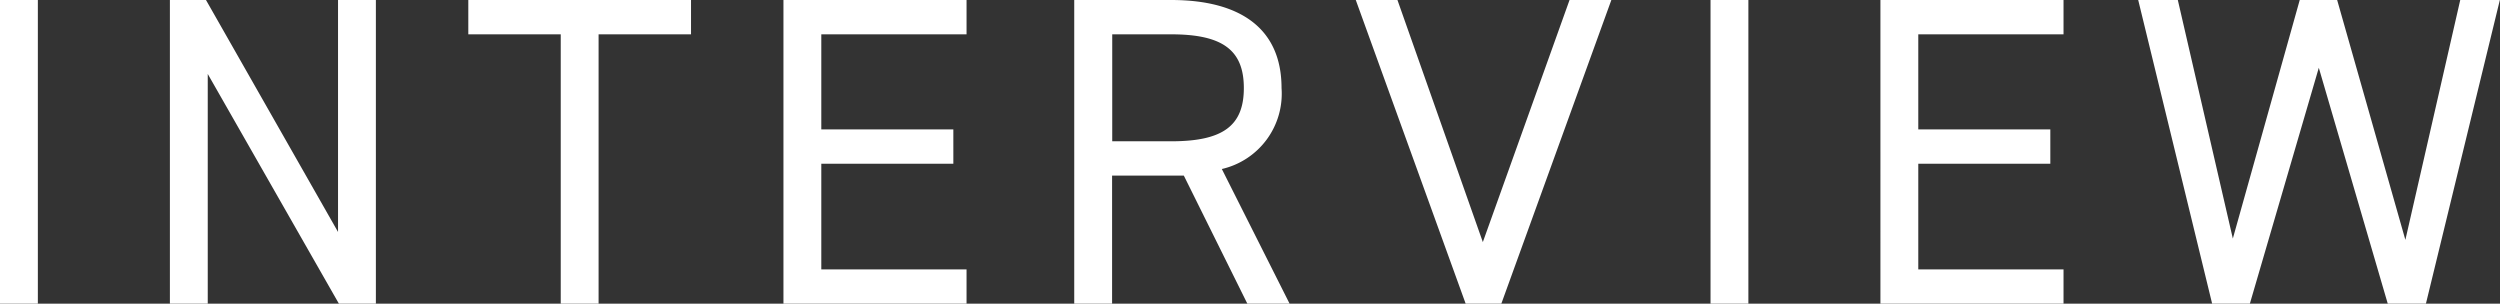 <svg xmlns="http://www.w3.org/2000/svg" width="85.2" height="10.35" viewBox="0 0 85.2 10.35">
  <rect x="0" y="0" width="85.2" height="10.35" fill="#333333" stroke="none"/>
  <path id="パス_8116" data-name="パス 8116" d="M2.715-10.35H1.425V0h1.29Zm10.23,0v7.905l-4.5-7.905H7.215V0h1.29V-7.83L12.975,0h1.26V-10.35Zm4.44,0v1.17h3.15V0h1.29V-9.18h3.15v-1.17Zm10.74,0V0h6.24V-1.17h-4.95v-3.6h4.5V-5.94h-4.5V-9.18h4.95v-1.17ZM45.375,0l-2.31-4.59A2.634,2.634,0,0,0,45.1-7.35c0-2.01-1.38-3-3.765-3h-3.3V0h1.29V-4.365h2.445L43.935,0ZM39.33-5.535V-9.18h2.01c1.755,0,2.475.54,2.475,1.83S43.1-5.535,41.34-5.535Zm8.3-4.815L51.375,0H52.59l3.75-10.35H54.915L51.96-2.1l-2.91-8.25Zm13.38,0h-1.29V0h1.29Zm4.5,0V0h6.24V-1.17H66.8v-3.6h4.5V-5.94H66.8V-9.18h4.95v-1.17Zm14.94,2.31L82.8,0H84.1l2.52-10.35h-1.35L83.4-2.175,81.075-10.35H79.8L77.52-2.22l-1.875-8.13h-1.35L76.815,0H78.1Z" transform="translate(-1.425 10.35)" fill="#fff" opacity="0.999"/>
</svg>
